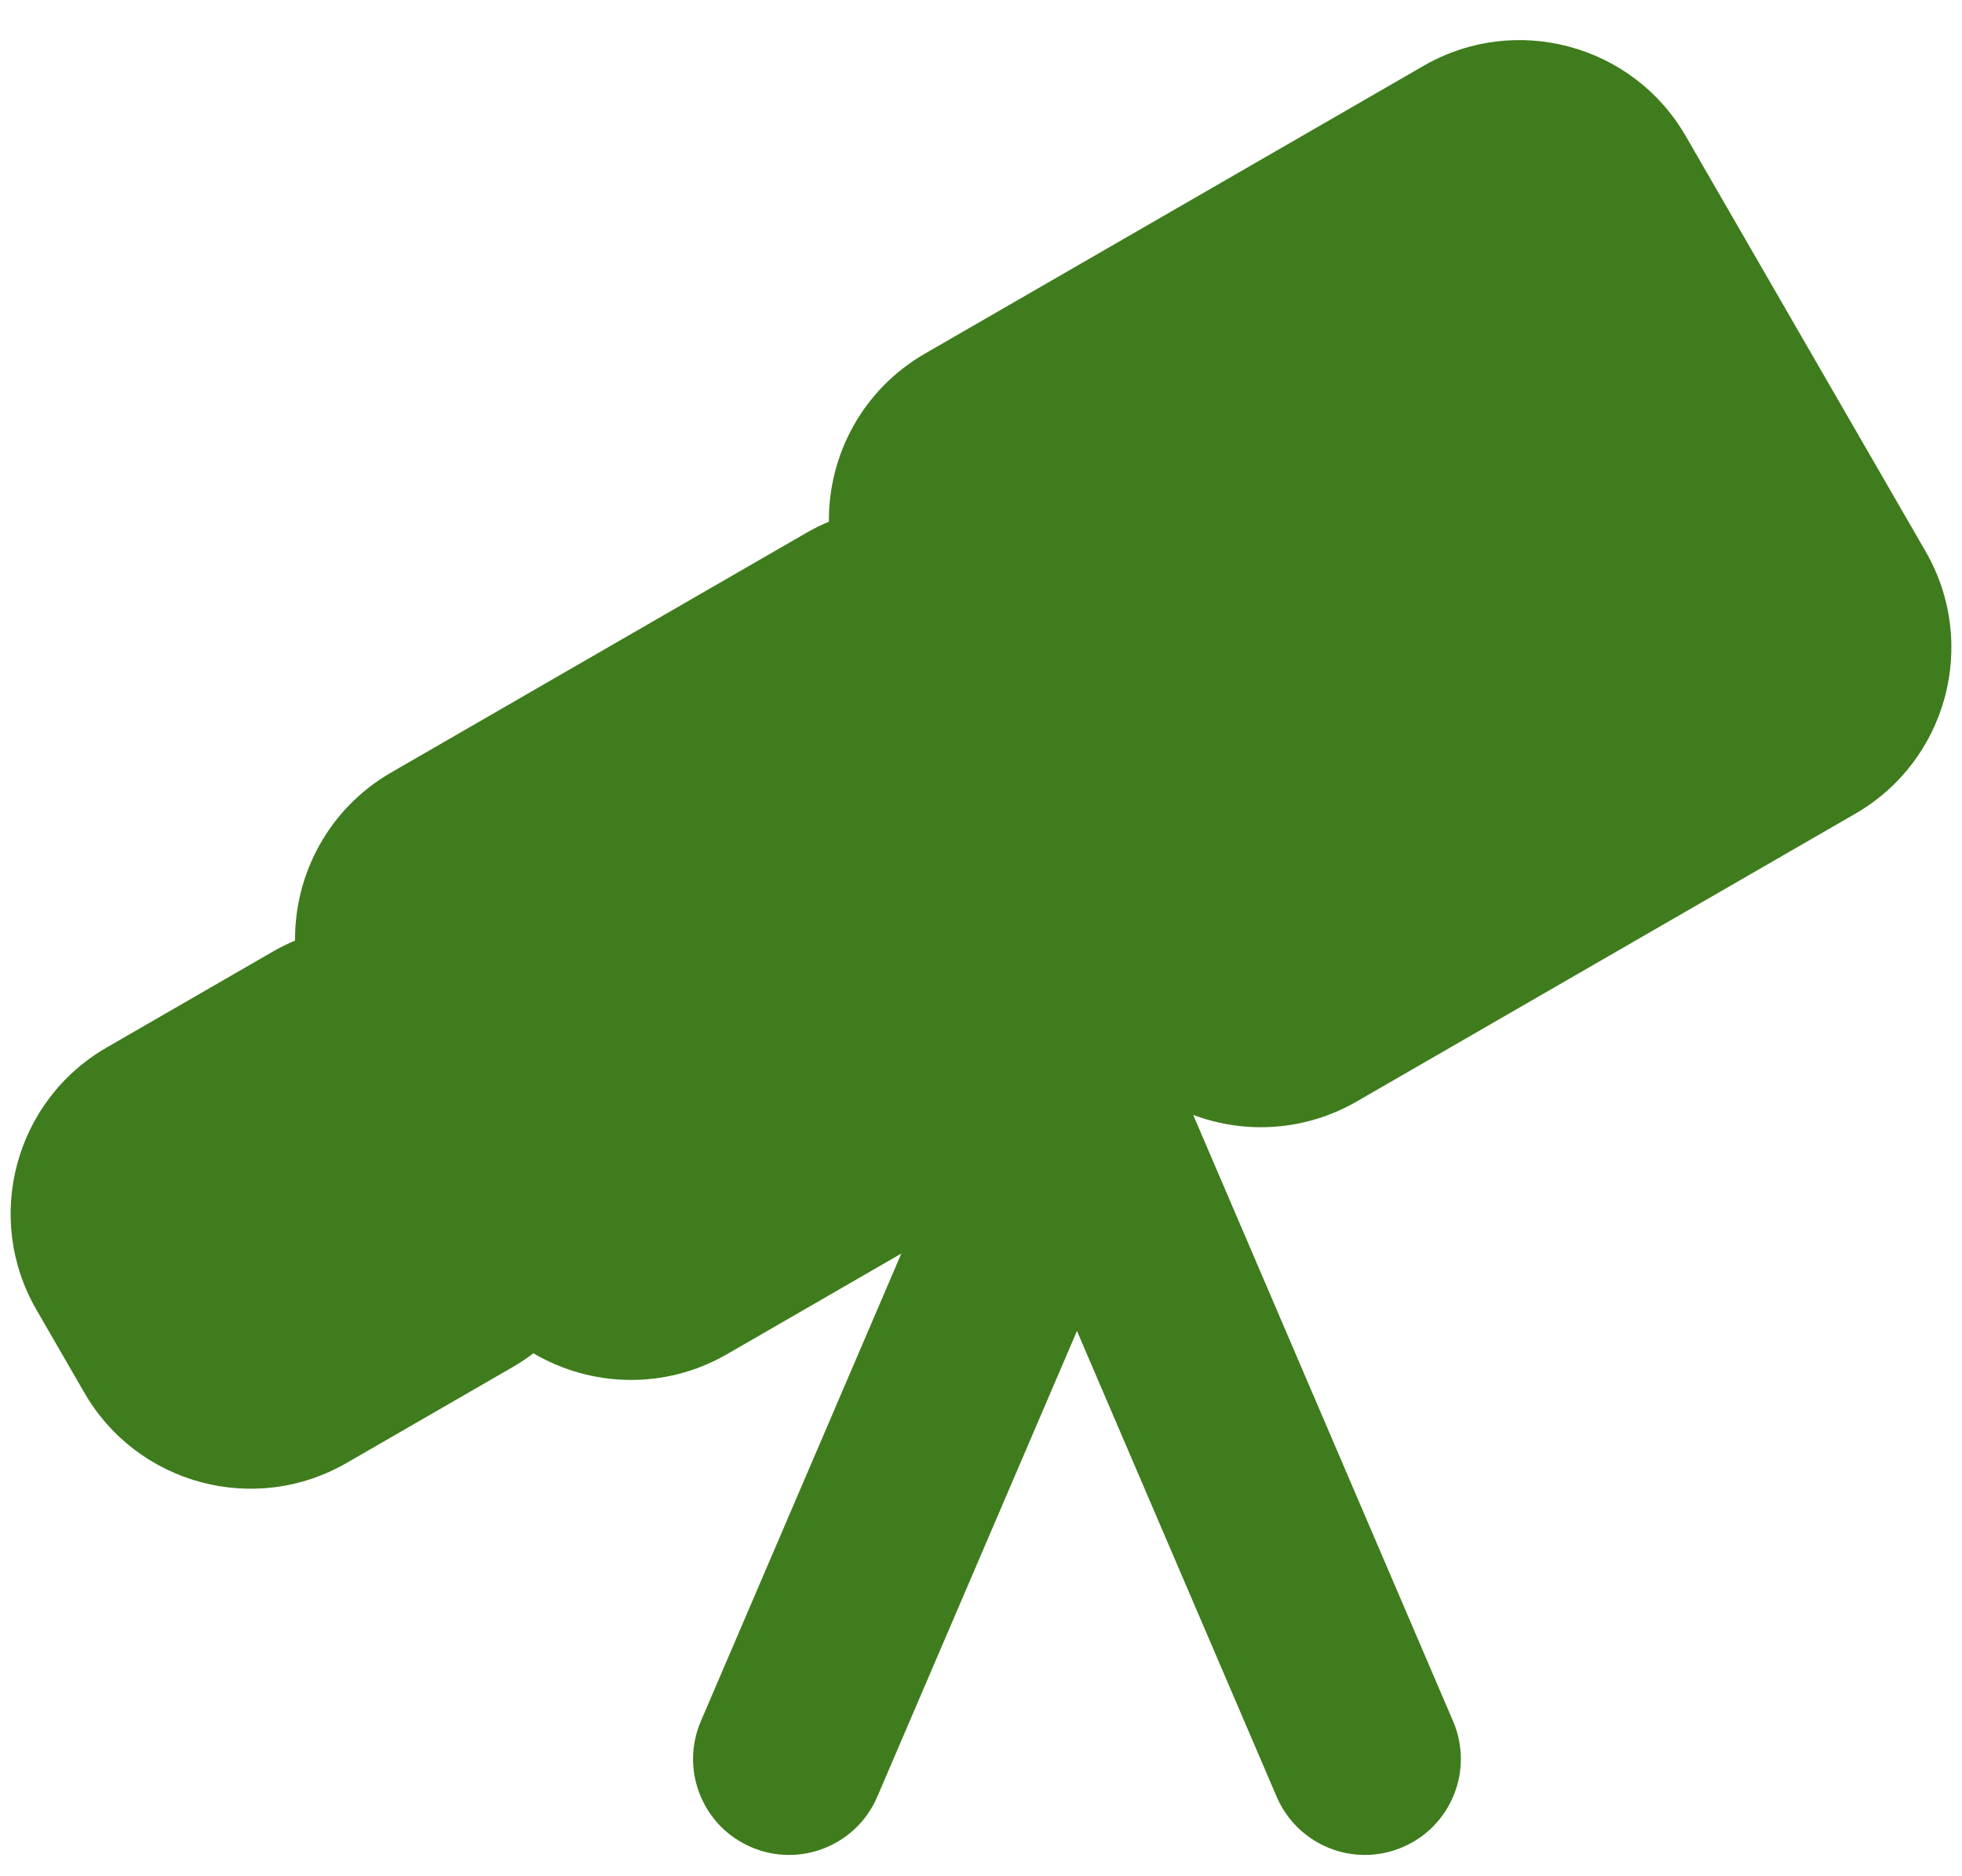 <svg xmlns="http://www.w3.org/2000/svg" width="46" height="44" viewBox="0 0 46 44" fill="none"><path d="M27.975 26.146C29.191 26.603 30.596 26.531 31.809 25.831L43.501 19.081C45.653 17.838 46.39 15.086 45.148 12.934L39.523 3.191C38.28 1.039 35.528 0.301 33.376 1.544L21.684 8.294C20.228 9.134 19.42 10.665 19.434 12.234C19.256 12.308 19.082 12.394 18.912 12.492L9.169 18.117C7.713 18.958 6.905 20.489 6.918 22.058C6.742 22.131 6.567 22.218 6.397 22.316L2.5 24.566C0.347 25.809 -0.39 28.561 0.853 30.713L1.978 32.661C3.22 34.814 5.972 35.551 8.125 34.309L12.022 32.059C12.192 31.96 12.354 31.852 12.506 31.736C13.858 32.533 15.588 32.598 17.044 31.758L21.132 29.397L16.432 40.364C15.942 41.506 16.471 42.829 17.614 43.318C18.756 43.808 20.079 43.278 20.568 42.136L25.25 31.212L29.932 42.136C30.422 43.278 31.744 43.808 32.886 43.318C34.028 42.829 34.558 41.506 34.068 40.364L27.975 26.146Z" fill="#3F7C1D"></path></svg>
